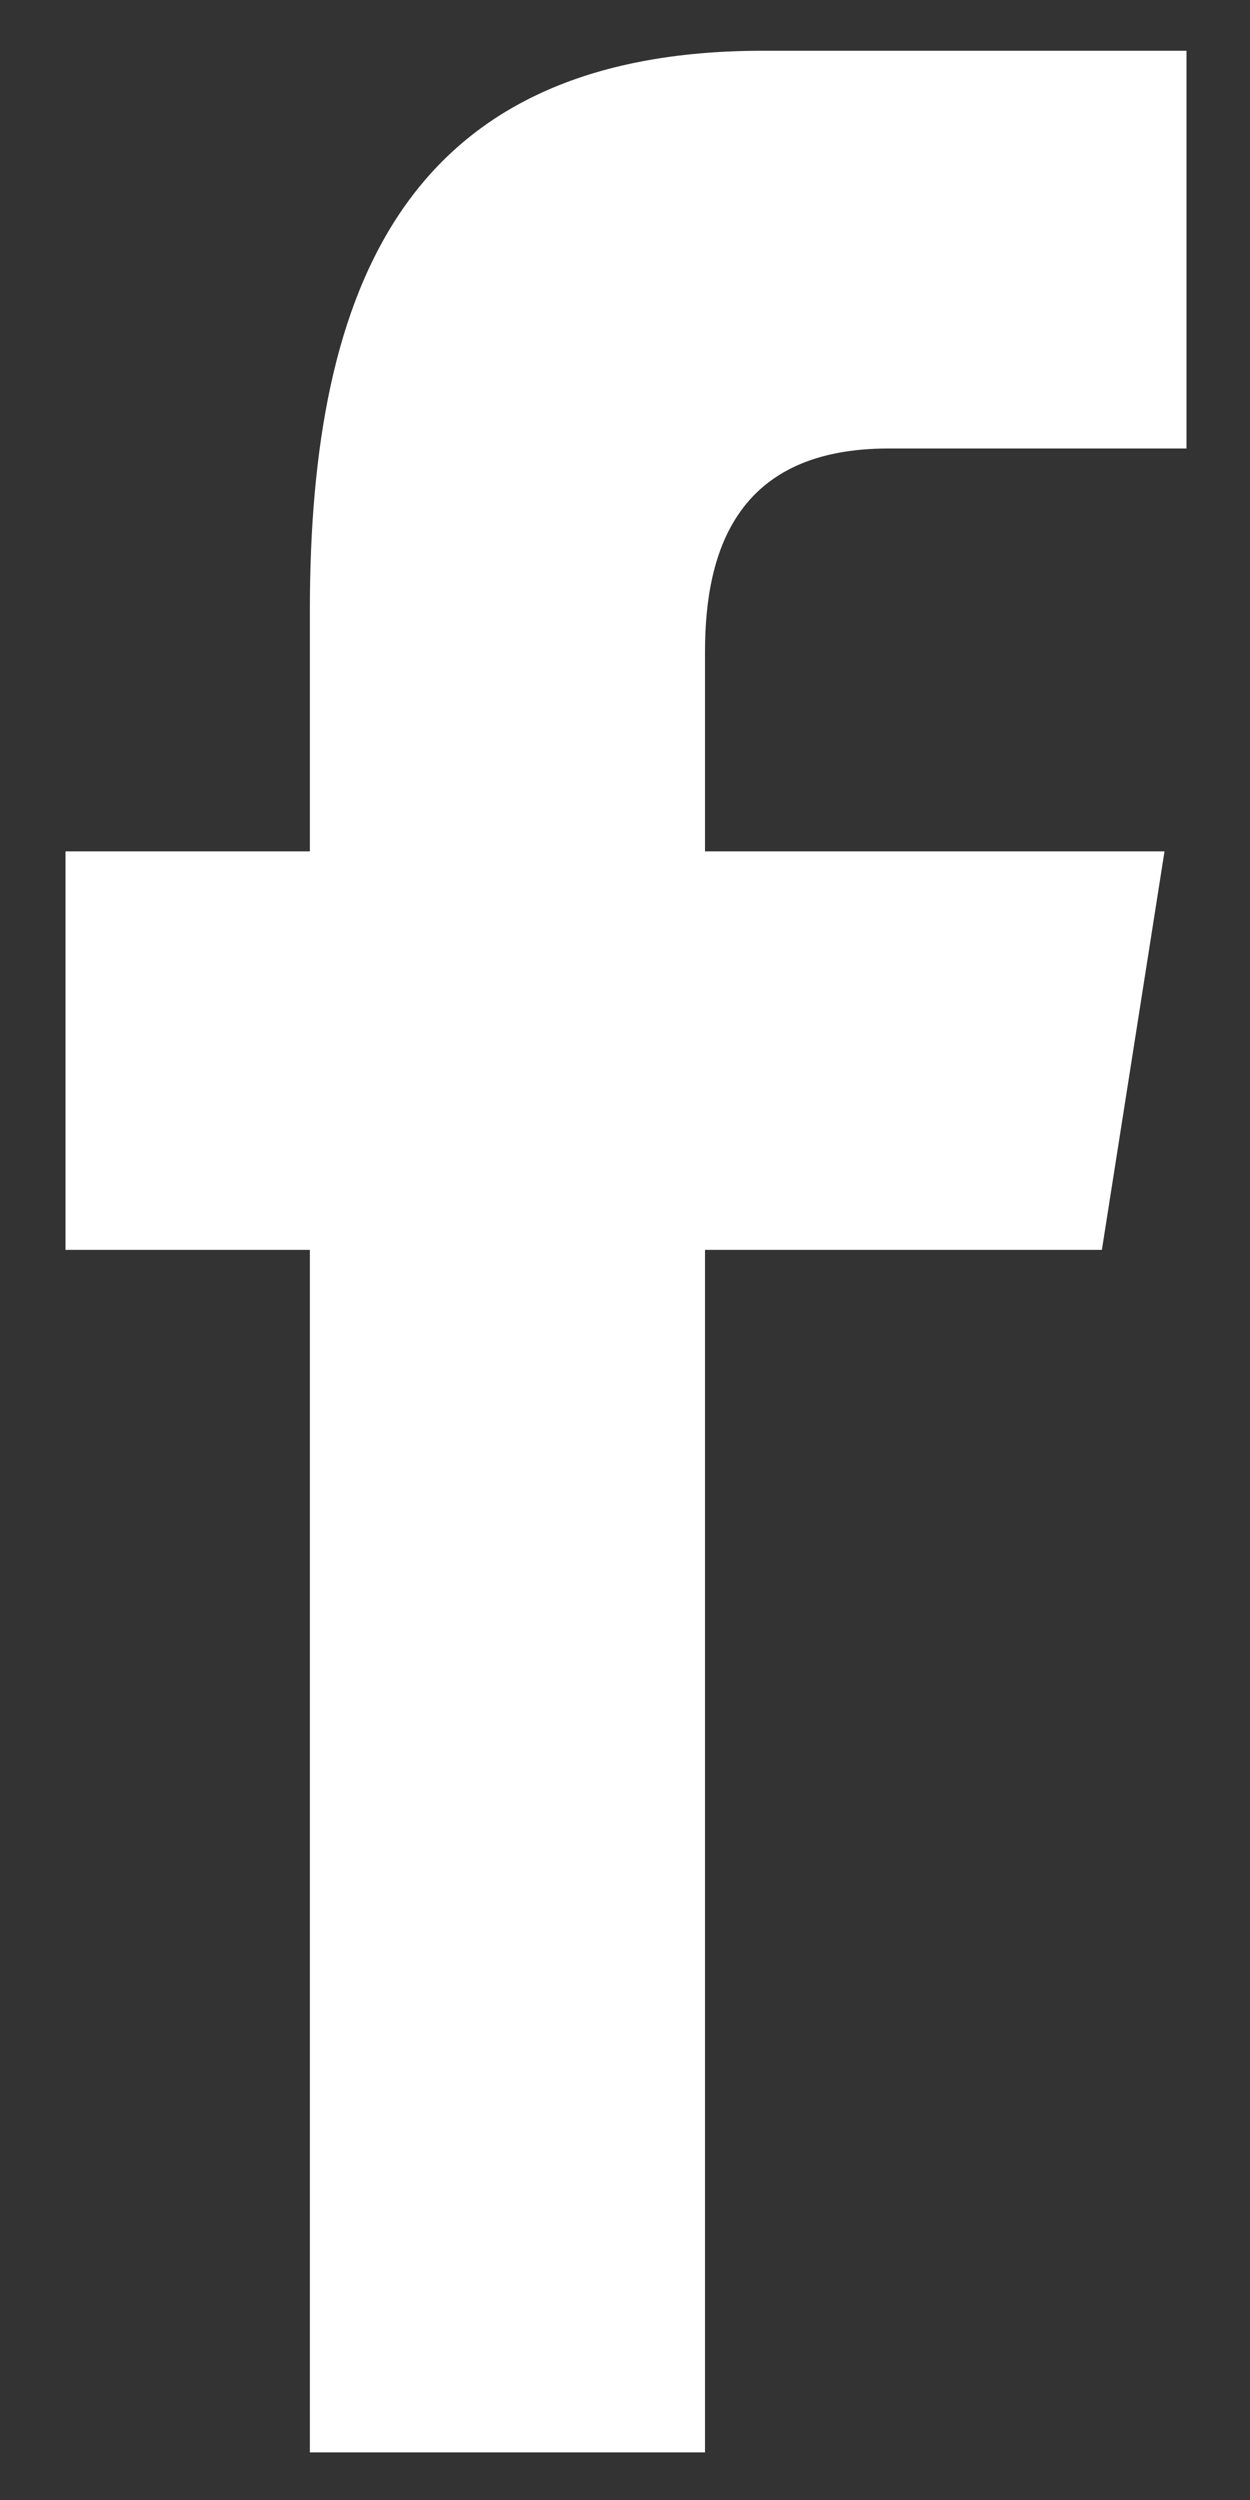 <?xml version="1.0" encoding="UTF-8"?>
<svg width="10px" height="20px" viewBox="0 0 10 20" version="1.1" xmlns="http://www.w3.org/2000/svg" xmlns:xlink="http://www.w3.org/1999/xlink">
    <rect x="0" y="0" width="10" height="20" fill="#333333" stroke="none"/>
    <!-- Generator: Sketch 48.1 (47250) - http://www.bohemiancoding.com/sketch -->
    <title>if_facebook-social-media_765252</title>
    <desc>Created with Sketch.</desc>
    <defs></defs>
    <g id="Page-1" stroke="none" stroke-width="1" fill="none" fill-rule="evenodd">
        <g id="if_facebook-social-media_765252" fill="#FFFFFF" fill-rule="nonzero">
            <path d="M2.479,19.619 L2.479,9.999 L0.524,9.999 L0.524,6.811 L2.479,6.811 L2.479,4.882 C2.479,2.281 3.257,0.406 6.105,0.406 L9.492,0.406 L9.492,3.588 L7.107,3.588 C5.912,3.588 5.64,4.382 5.64,5.213 L5.64,6.811 L9.316,6.811 L8.815,9.999 L5.64,9.999 L5.64,19.619 L2.479,19.619 Z" id="Shape"></path>
        </g>
    </g>
</svg>
